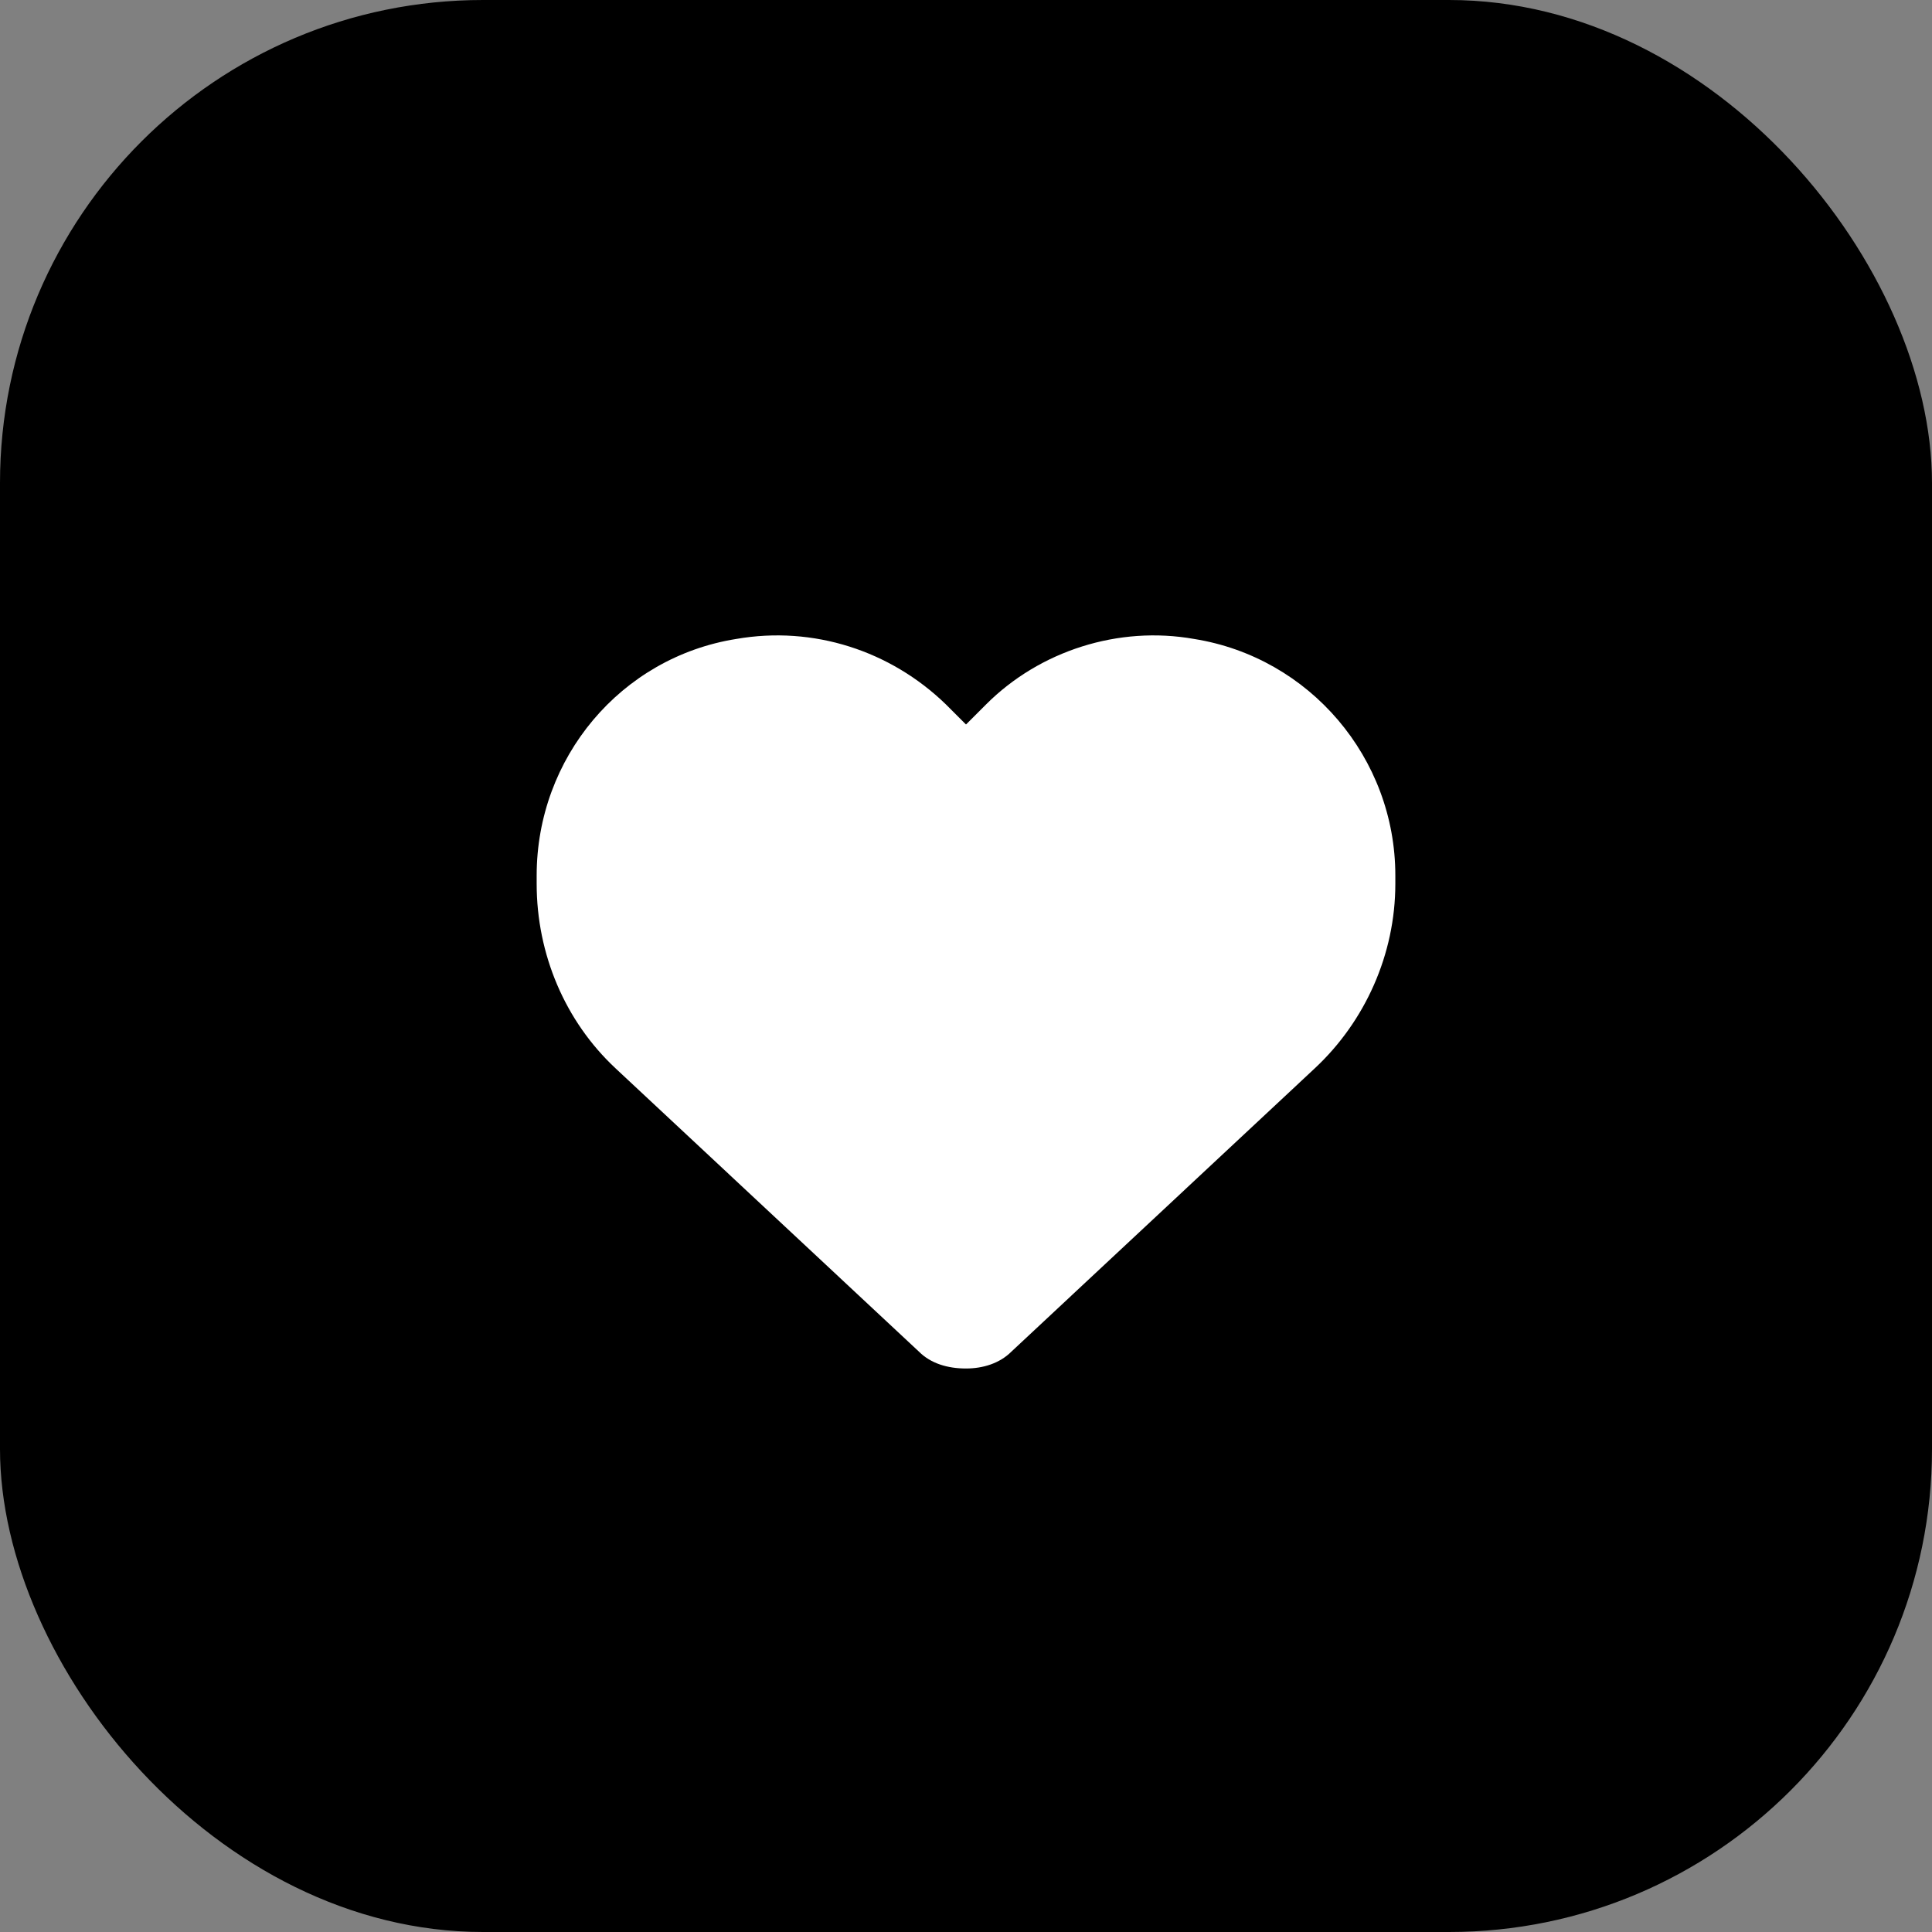 <svg xmlns="http://www.w3.org/2000/svg" fill="none" viewBox="0 0 72 72" height="72" width="72">
<rect x="0" y="0" width="72" height="72" fill="#808080" stroke="none"/>
<g clip-path="url(#clip0_4458_6690)">
<rect fill="black" rx="18" height="72" width="72"></rect>
<path fill="white" d="M22.938 39.812C21.062 38.062 20 35.562 20 32.938V32.625C20 28.25 23.125 24.5 27.438 23.812C30.312 23.312 33.188 24.25 35.25 26.25L36 27L36.75 26.25C38.75 24.25 41.688 23.312 44.5 23.812C48.812 24.5 52 28.25 52 32.625V32.938C52 35.562 50.875 38.062 49 39.812L37.688 50.375C37.25 50.812 36.625 51 36 51C35.312 51 34.688 50.812 34.25 50.375L22.938 39.812Z"></path>
</g>
<defs>
<clipPath id="clip0_4458_6690">
<rect fill="white" rx="18" height="72" width="72"></rect>
</clipPath>
</defs>
</svg>
